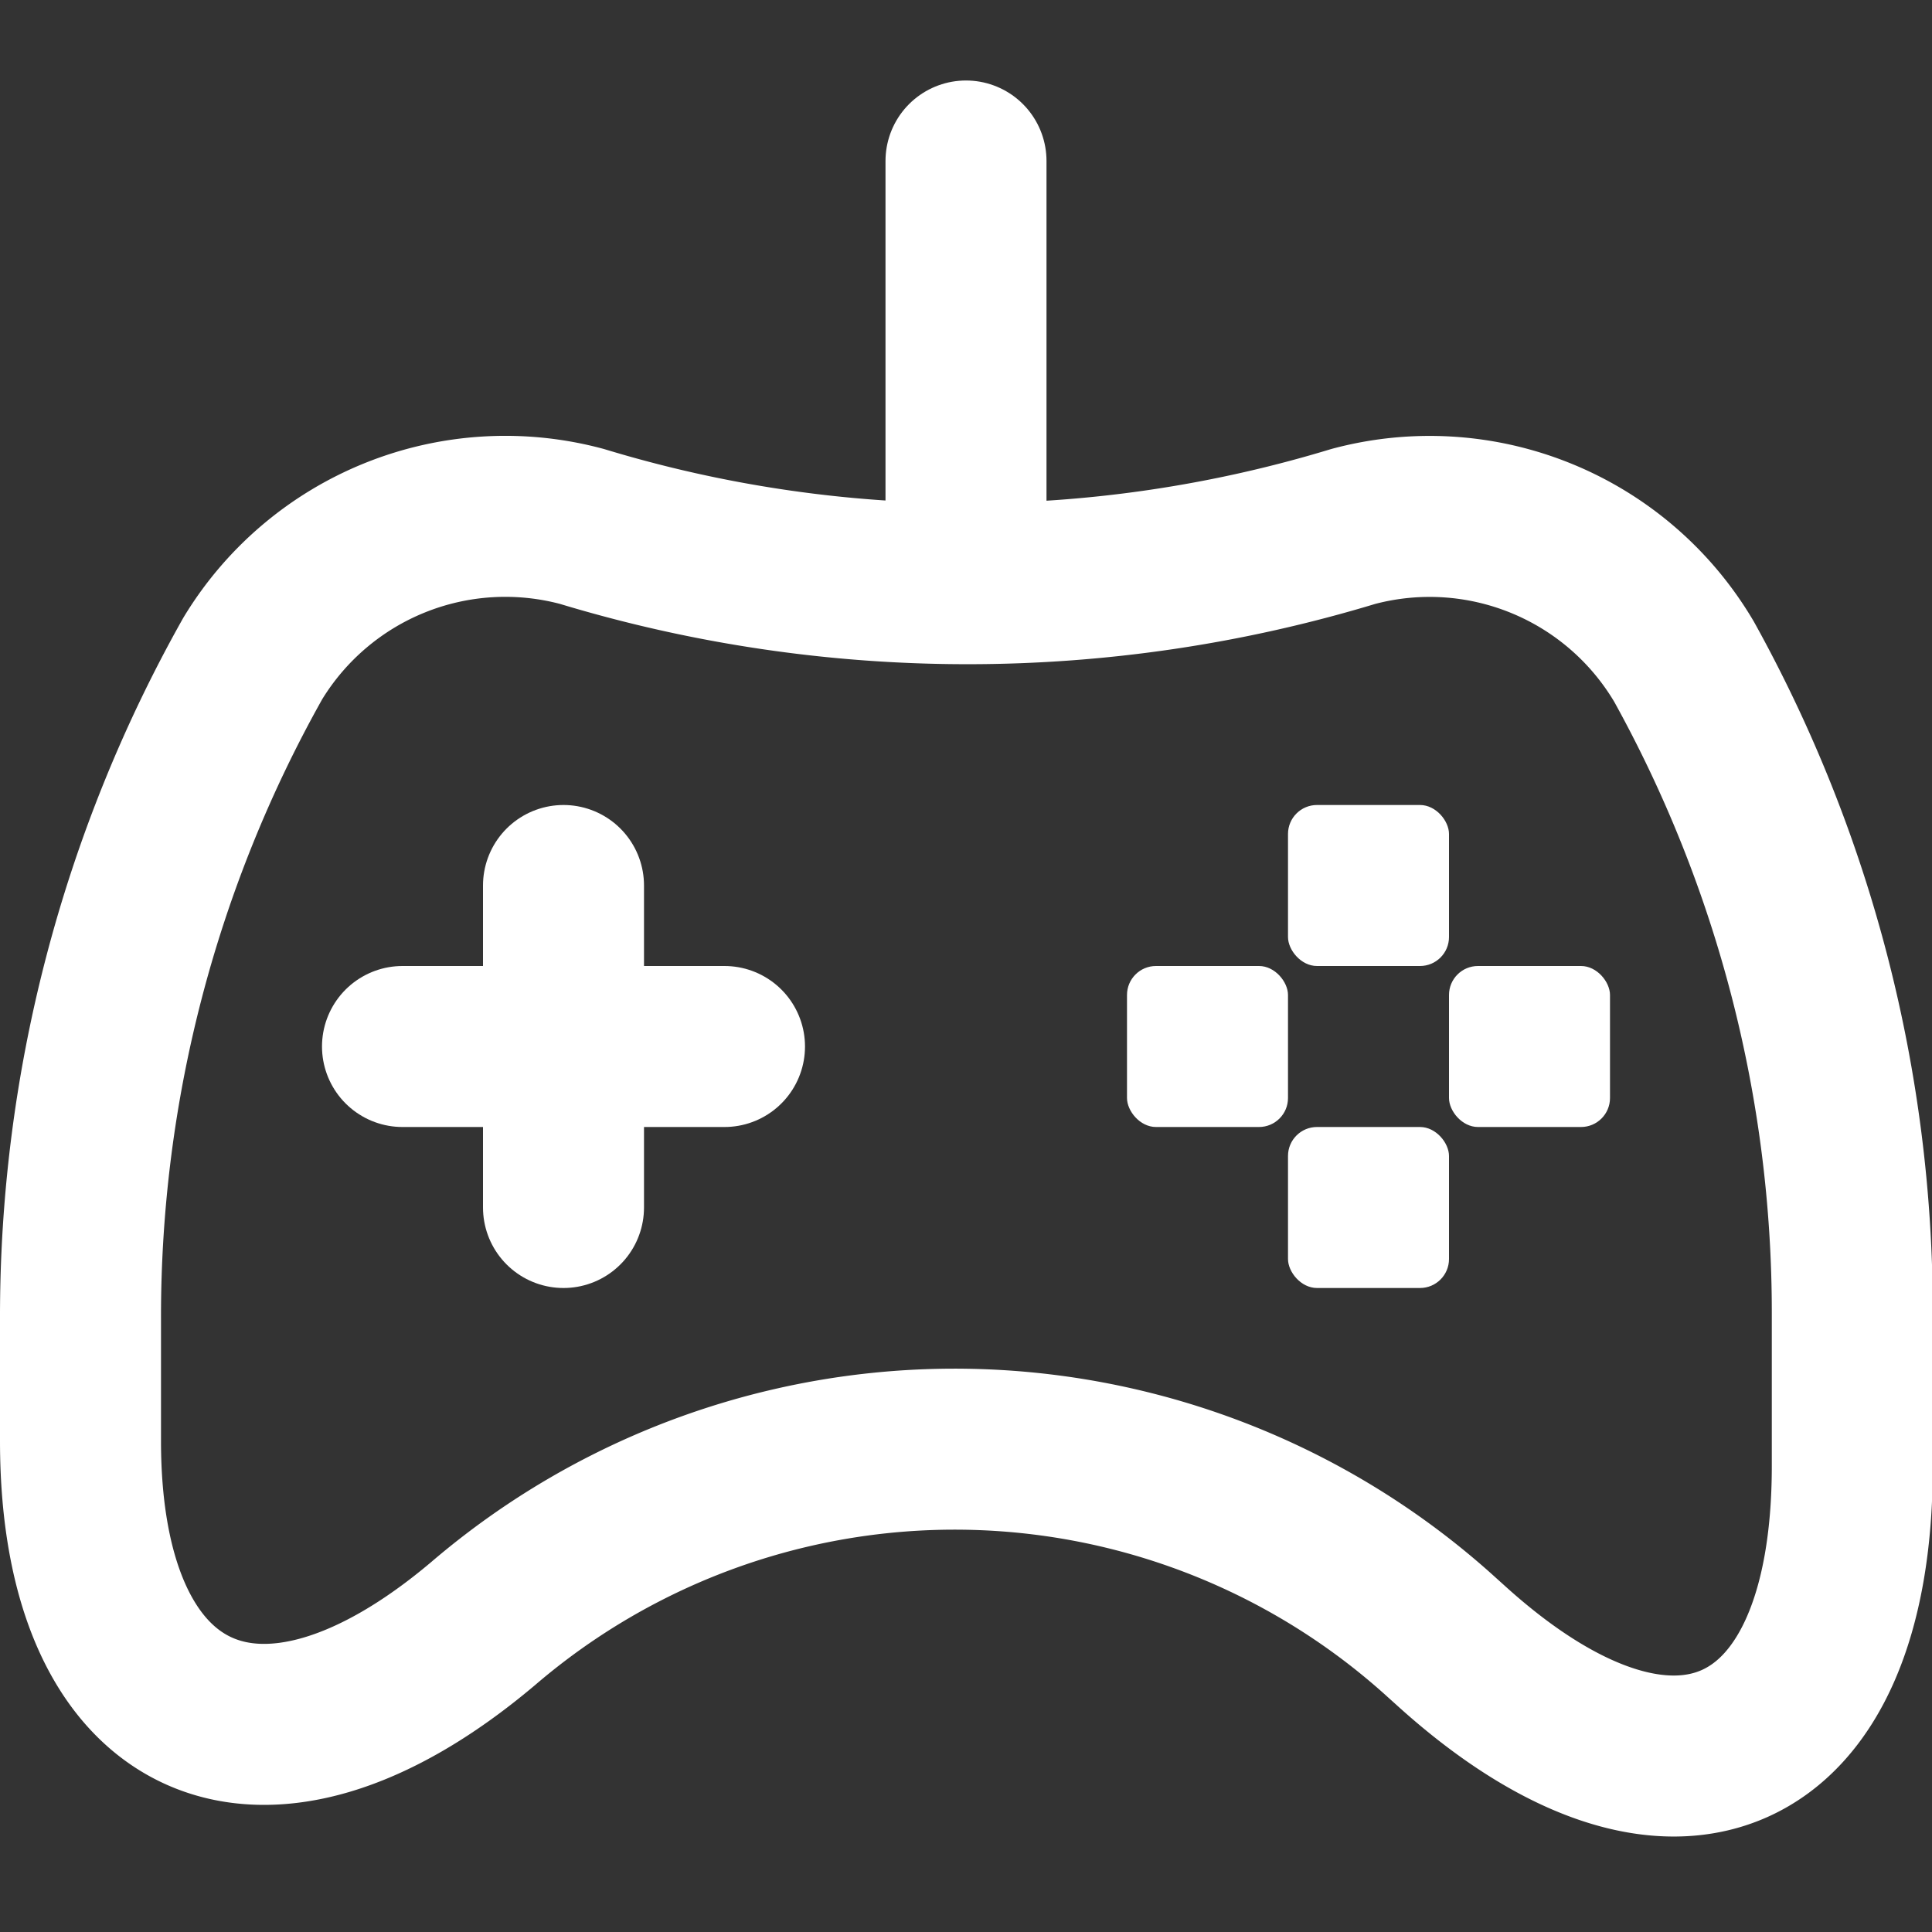 <svg id="Layer_2" data-name="Layer 2" xmlns="http://www.w3.org/2000/svg" viewBox="0 0 24 24"><rect x="0" y="0" width="24" height="24" fill="#333333" stroke="none"/><defs><style>.cls-1{fill:none;stroke:#fff;stroke-linecap:round;stroke-linejoin:round;stroke-width:2px;}.cls-2{fill:#fff;}</style></defs><title>Game_pad_w2</title><path class="cls-1" d="M16.81,6.54h0a16.49,16.49,0,0,1-9.58,0h0A3.67,3.67,0,0,0,3.14,8.18h0A16.68,16.68,0,0,0,1,16.38V17.9c0,3.58,2.24,4.6,5,2.27H6a9,9,0,0,1,11.91.17l.1.09c2.76,2.51,5,1.51,5-2.22v-1.9a16.68,16.68,0,0,0-2.09-8.09l0,0A3.67,3.67,0,0,0,16.81,6.54Z"/><line class="cls-1" x1="5" y1="13" x2="9" y2="13"/><line class="cls-1" x1="7" y1="11" x2="7" y2="15"/><line class="cls-1" x1="12" y1="2" x2="12" y2="7"/><rect class="cls-2" x="14" y="12" width="2" height="2" rx="0.36" ry="0.36"/><rect class="cls-2" x="16" y="14" width="2" height="2" rx="0.36" ry="0.36"/><rect class="cls-2" x="16" y="10" width="2" height="2" rx="0.36" ry="0.36"/><rect class="cls-2" x="18" y="12" width="2" height="2" rx="0.36" ry="0.36"/></svg>